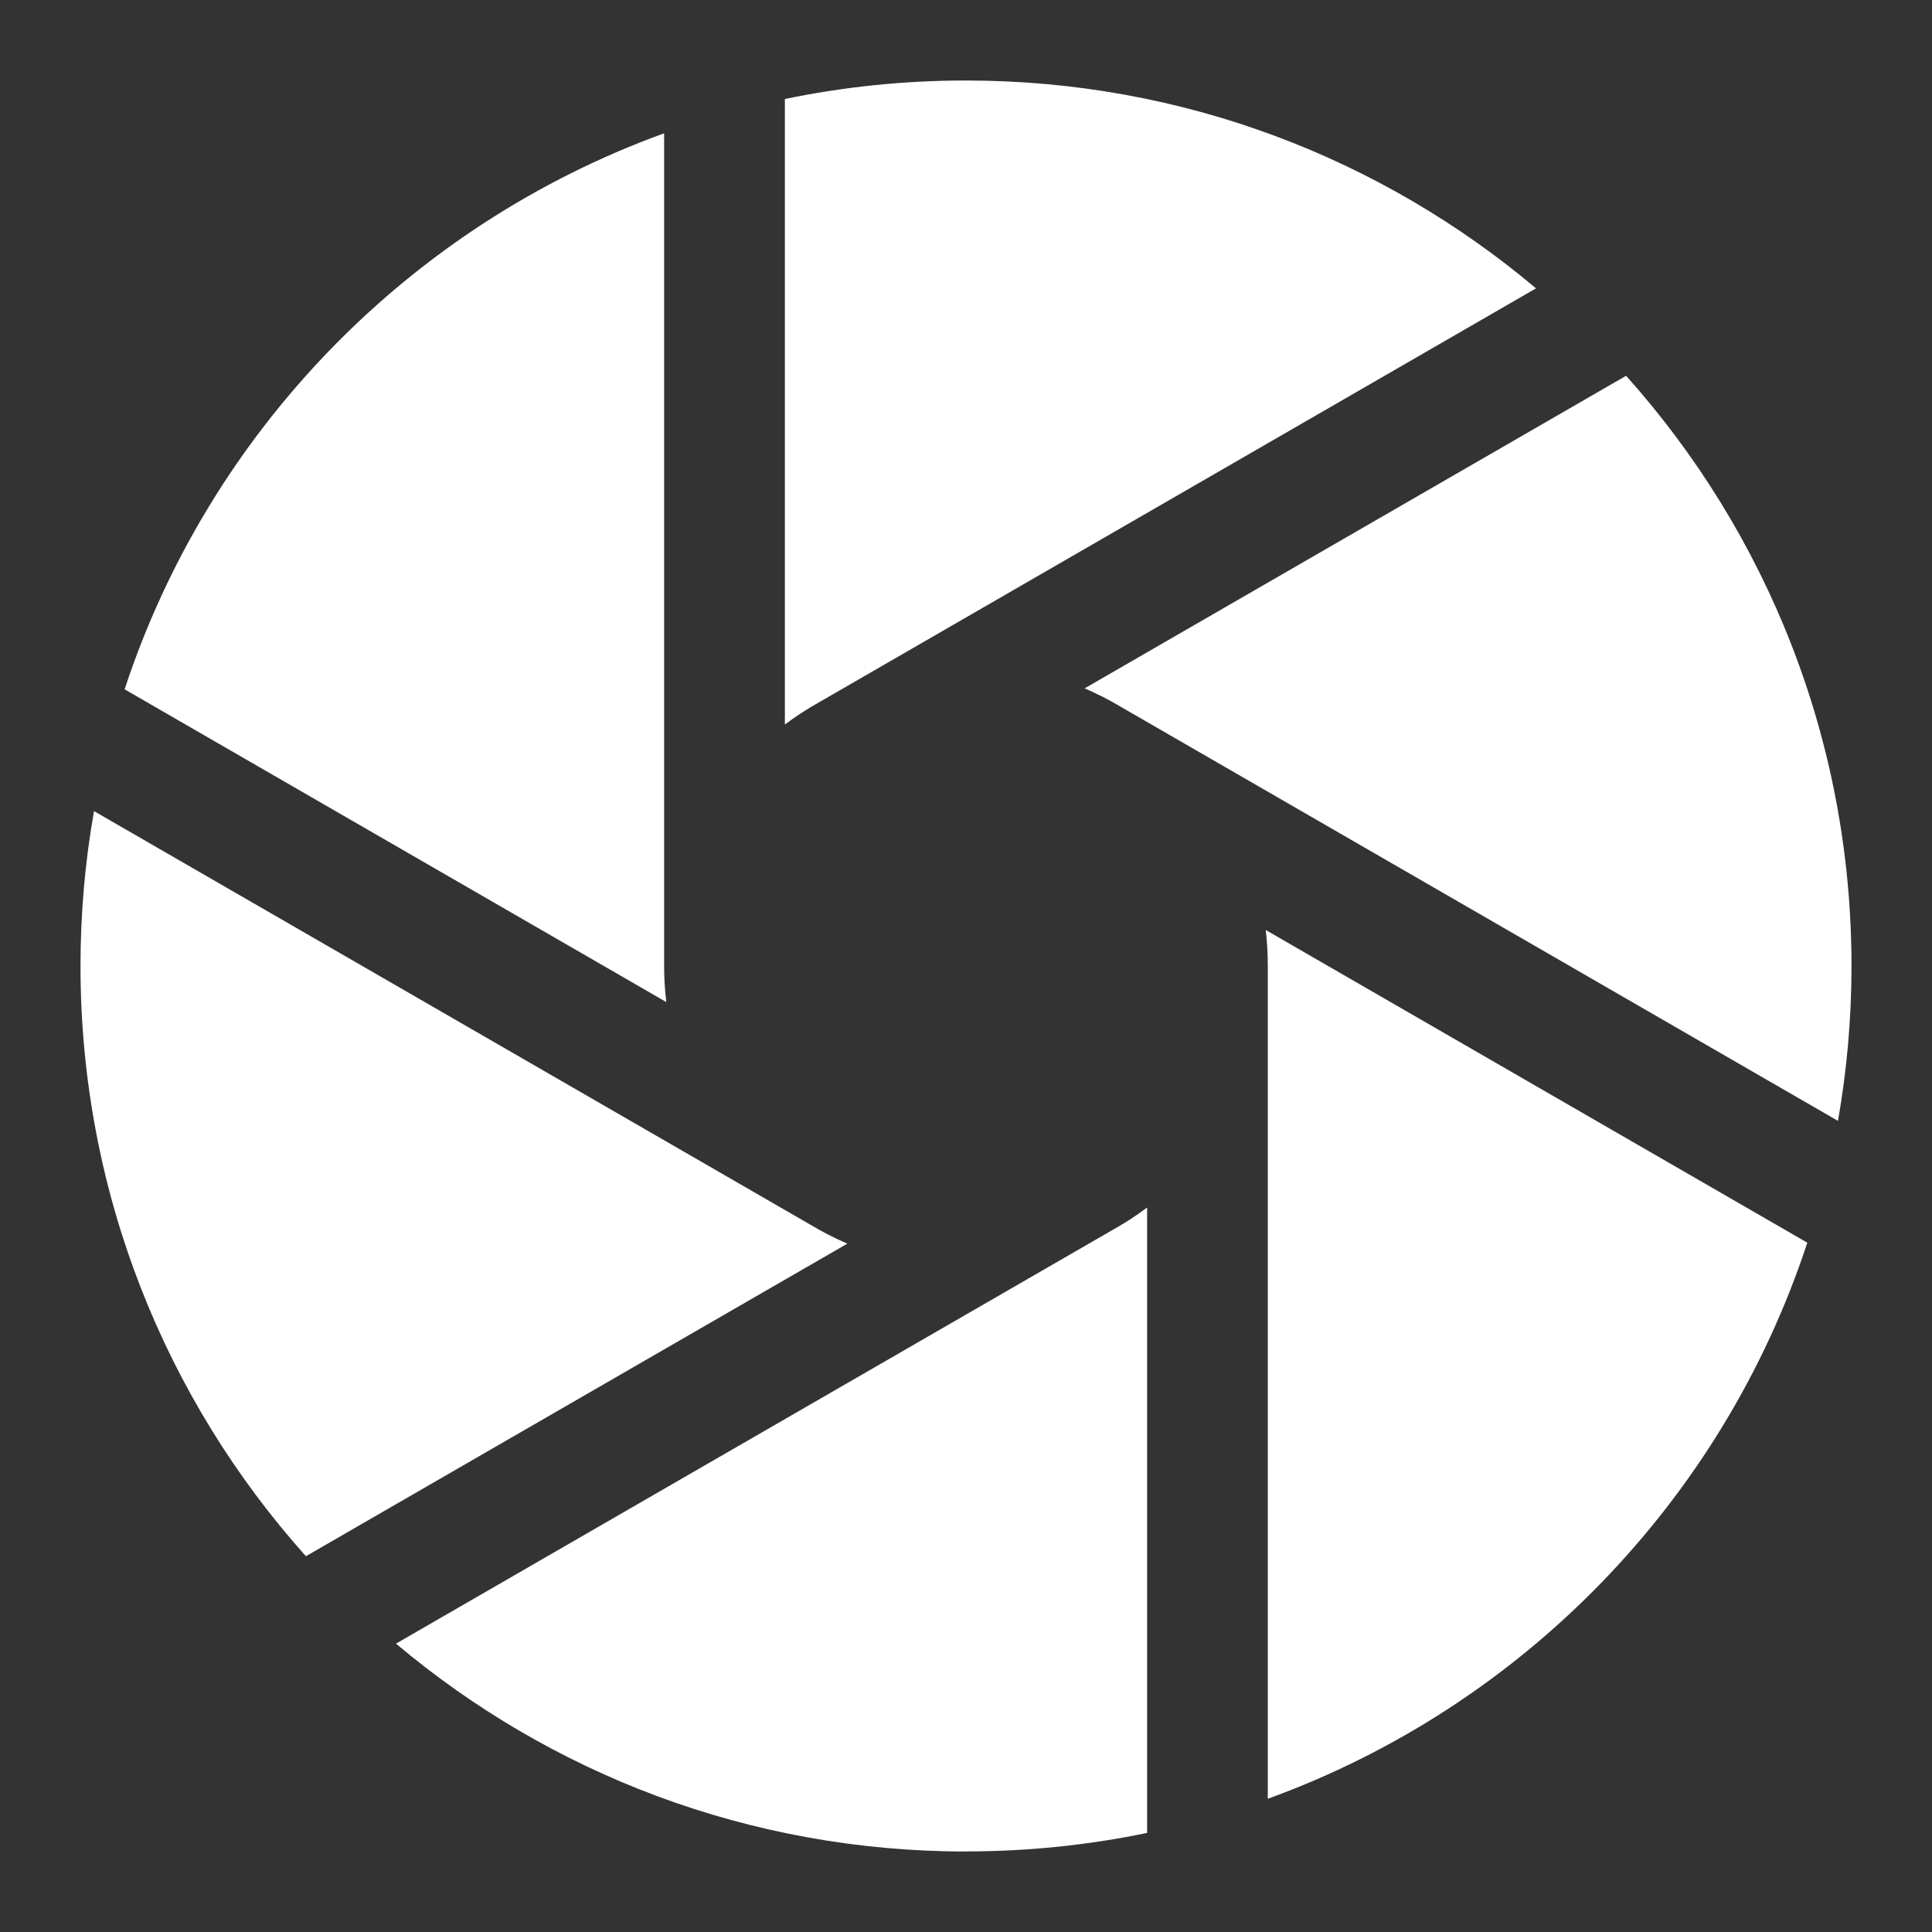 <svg xmlns="http://www.w3.org/2000/svg" fill="none" viewBox="0 0 24 24" id="Lens--Streamline-Sharp" height="24" width="24">
  <rect x="0" y="0" width="24" height="24" fill="#333333" stroke="none"/>
  <desc>
    Lens Streamline Icon: https://streamlinehq.com
  </desc>
  <g id="lens--photos-camera-shutter-picture-photography-pictures-photo-lens">
    <path id="Subtract" fill="#ffffff" fill-rule="evenodd" d="M9.75 1.23C10.476 1.079 11.229 1 12 1c2.697 0 5.168 0.971 7.081 2.582l-8.894 5.135c-0.152 0.084 -0.298 0.179 -0.437 0.283V1.23Zm3.724 7.321 6.726 -3.883C21.941 6.614 23 9.183 23 12c0 0.656 -0.058 1.299 -0.168 1.924l-8.906 -5.142c-0.145 -0.087 -0.296 -0.164 -0.452 -0.231Zm2.249 3.001c0.018 0.147 0.026 0.297 0.026 0.449v10.344c3.162 -1.147 5.649 -3.702 6.702 -6.908l-6.729 -3.885ZM1.168 10.076C1.057 10.701 1 11.344 1 12c0 2.817 1.059 5.386 2.8 7.332l6.726 -3.883c-0.16 -0.069 -0.314 -0.148 -0.462 -0.237L1.168 10.076Zm0.38 -1.513 6.729 3.885C8.259 12.301 8.25 12.152 8.25 12V1.656C5.088 2.802 2.601 5.358 1.548 8.563ZM12 23c-2.697 0 -5.167 -0.971 -7.081 -2.582l8.893 -5.134c0.153 -0.085 0.299 -0.179 0.438 -0.284v7.769c-0.726 0.151 -1.479 0.23 -2.25 0.23Z" clip-rule="evenodd" stroke-width="1"></path>
  </g>
</svg>